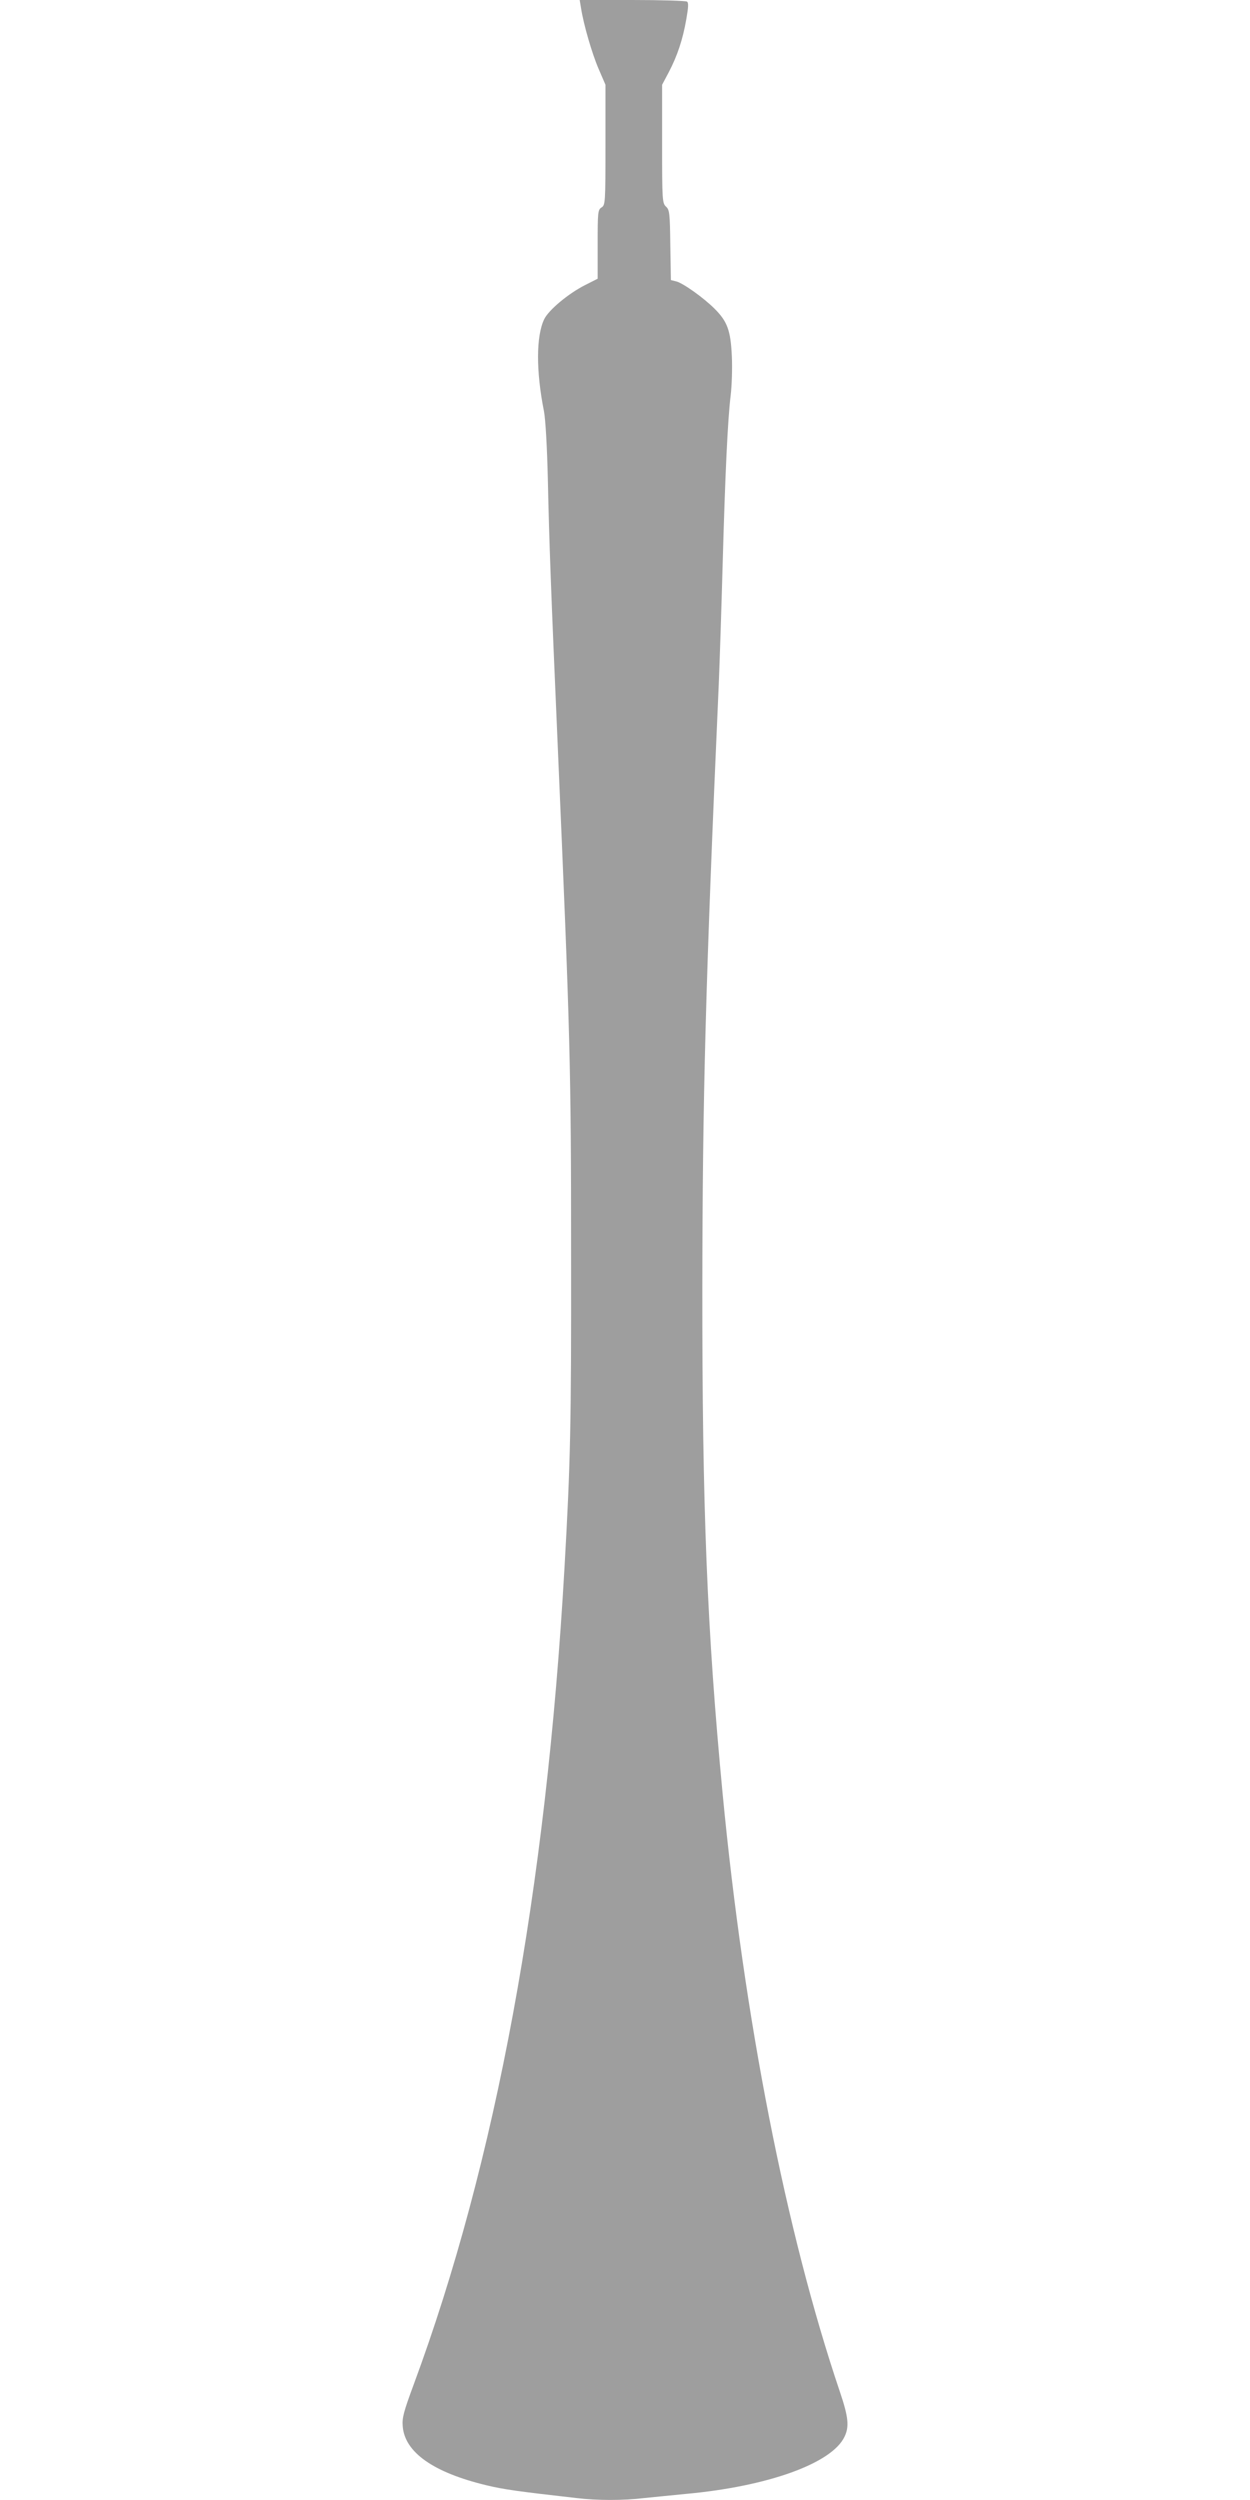 <?xml version="1.0" standalone="no"?>
<!DOCTYPE svg PUBLIC "-//W3C//DTD SVG 20010904//EN"
 "http://www.w3.org/TR/2001/REC-SVG-20010904/DTD/svg10.dtd">
<svg version="1.0" xmlns="http://www.w3.org/2000/svg"
 width="640pt" height="1280pt" viewBox="0 0 640 1280"
 preserveAspectRatio="xMidYMid meet">
<g transform="translate(0,1280) scale(0.1,-0.1)"
fill="#9e9e9e" stroke="none">
<path d="M2975 12758 c13 -84 56 -232 90 -311 l35 -81 0 -308 c0 -297 -1 -308
-20 -320 -19 -12 -20 -24 -20 -189 l0 -176 -65 -33 c-85 -43 -187 -128 -209
-175 -41 -86 -42 -264 -1 -470 8 -42 16 -181 20 -350 7 -326 16 -568 50 -1350
65 -1505 69 -1652 69 -2635 1 -854 -3 -1047 -34 -1590 -94 -1647 -351 -3042
-772 -4179 -52 -141 -60 -171 -56 -215 11 -132 157 -235 426 -300 90 -22 164
-32 463 -66 109 -13 239 -13 348 0 47 5 142 14 211 21 420 38 749 156 814 293
25 52 20 101 -24 231 -276 817 -490 1910 -600 3060 -80 839 -105 1464 -104
2595 1 967 16 1552 84 3085 5 121 14 398 20 615 13 469 26 742 41 865 6 50 9
140 6 202 -6 131 -23 177 -88 242 -56 56 -161 131 -196 140 l-28 7 -3 179 c-2
163 -4 181 -22 197 -19 18 -20 33 -20 321 l0 303 34 64 c44 84 72 168 90 272
11 63 12 85 3 90 -7 4 -133 8 -280 8 l-269 0 7 -42z"/>
</g>
</svg>
